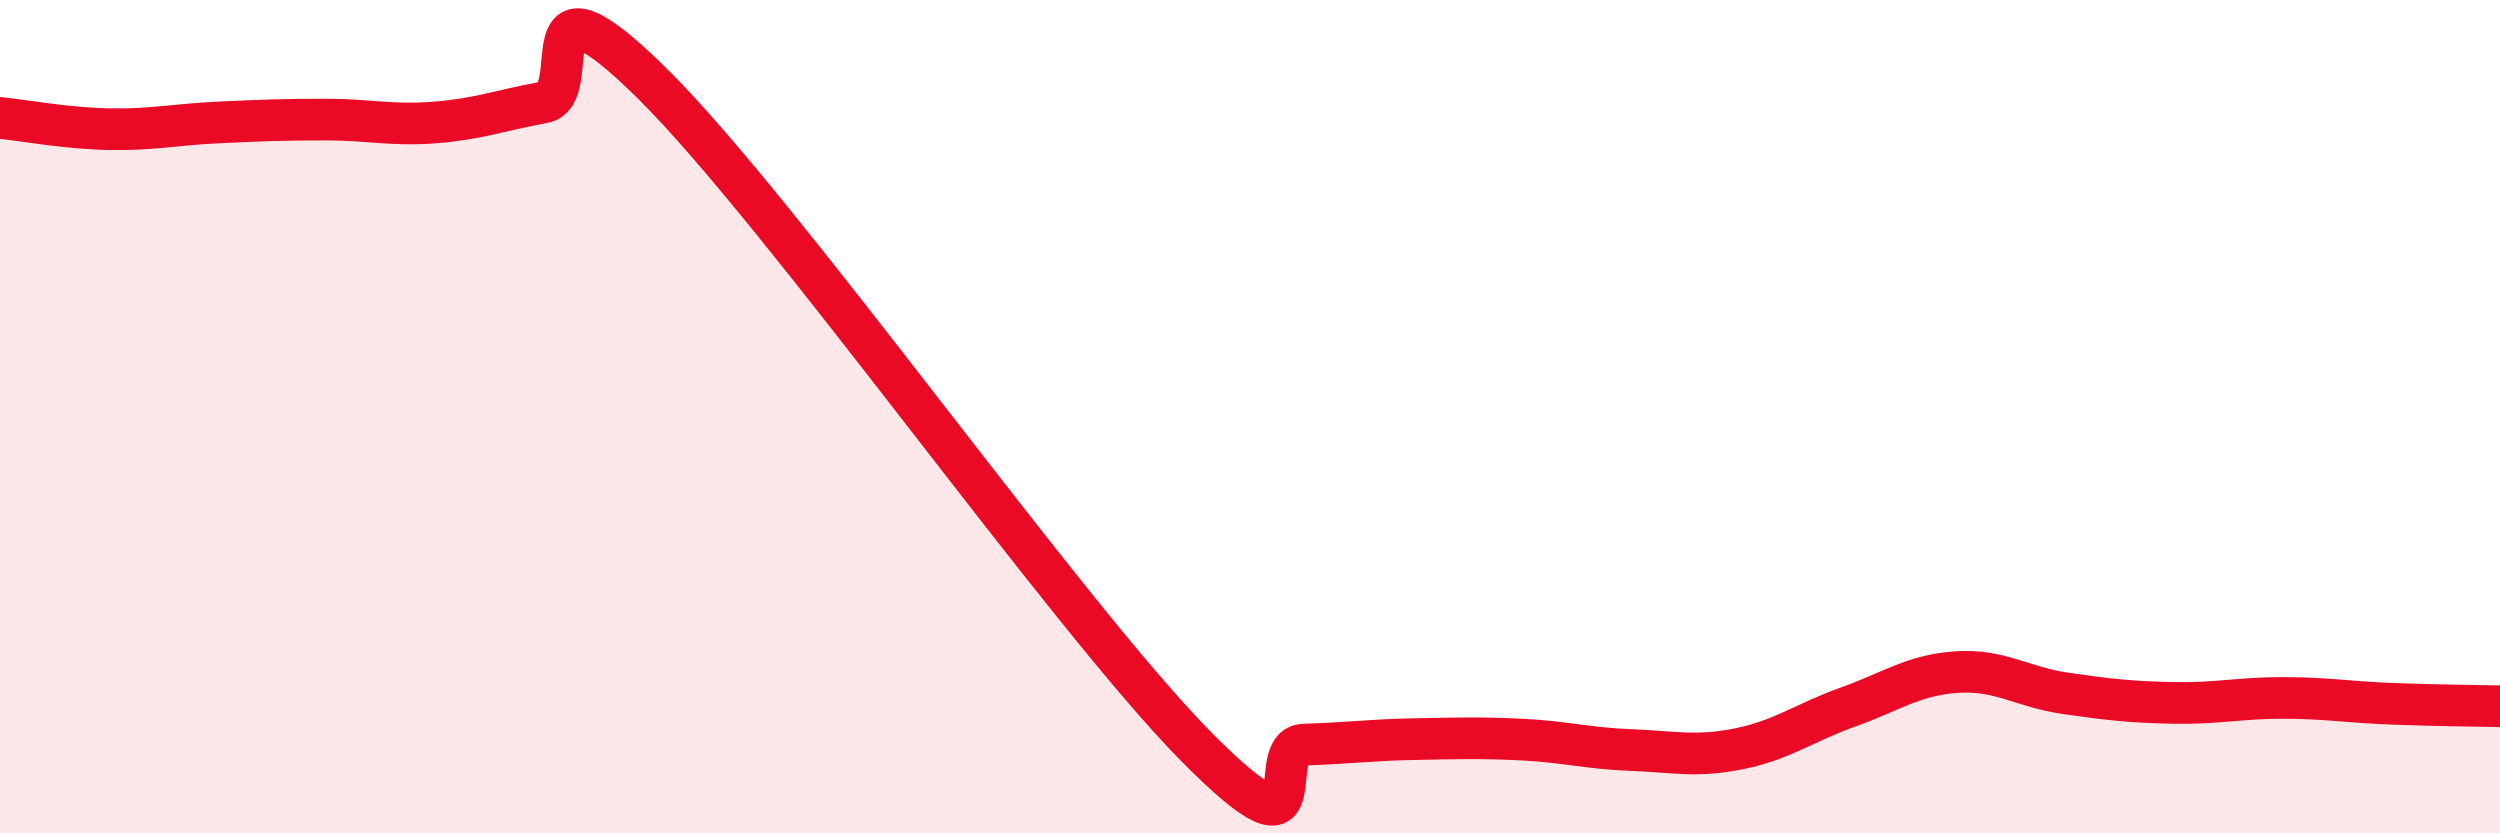 
    <svg width="60" height="20" viewBox="0 0 60 20" xmlns="http://www.w3.org/2000/svg">
      <path
        d="M 0,2.83 C 0.52,2.88 1.57,3.08 2.61,3.1 C 3.65,3.12 4.18,2.99 5.22,2.94 C 6.26,2.89 6.79,2.87 7.83,2.87 C 8.87,2.87 9.39,3.02 10.43,2.94 C 11.47,2.86 12,2.65 13.04,2.46 C 14.08,2.27 12.52,-1.09 15.65,2 C 18.78,5.09 25.57,14.74 28.7,17.91 C 31.83,21.08 30.26,17.9 31.3,17.87 C 32.34,17.84 32.87,17.76 33.91,17.74 C 34.95,17.72 35.48,17.7 36.52,17.75 C 37.56,17.8 38.09,17.96 39.13,18 C 40.17,18.04 40.7,18.18 41.74,17.97 C 42.78,17.76 43.31,17.34 44.35,16.97 C 45.39,16.6 45.92,16.2 46.96,16.13 C 48,16.06 48.53,16.49 49.57,16.64 C 50.61,16.79 51.13,16.85 52.17,16.87 C 53.21,16.89 53.74,16.75 54.78,16.75 C 55.82,16.75 56.35,16.85 57.39,16.89 C 58.43,16.93 59.48,16.94 60,16.95L60 20L0 20Z"
        fill="#EB0A25"
        opacity="0.1"
        stroke-linecap="round"
        stroke-linejoin="round"
      />
      <path
        d="M 0,2.83 C 0.52,2.88 1.57,3.08 2.61,3.1 C 3.65,3.12 4.18,2.99 5.22,2.94 C 6.26,2.89 6.79,2.87 7.83,2.87 C 8.87,2.87 9.39,3.02 10.43,2.94 C 11.47,2.86 12,2.65 13.04,2.46 C 14.08,2.27 12.52,-1.09 15.65,2 C 18.78,5.09 25.57,14.74 28.7,17.91 C 31.83,21.08 30.26,17.9 31.3,17.87 C 32.34,17.84 32.87,17.76 33.91,17.74 C 34.95,17.72 35.48,17.7 36.52,17.75 C 37.56,17.8 38.09,17.96 39.13,18 C 40.17,18.04 40.7,18.18 41.74,17.97 C 42.78,17.76 43.31,17.34 44.35,16.97 C 45.39,16.6 45.92,16.2 46.96,16.13 C 48,16.06 48.53,16.49 49.57,16.64 C 50.61,16.79 51.13,16.85 52.17,16.87 C 53.21,16.89 53.74,16.75 54.78,16.75 C 55.82,16.75 56.35,16.85 57.39,16.89 C 58.43,16.93 59.48,16.94 60,16.95"
        stroke="#EB0A25"
        stroke-width="1"
        fill="none"
        stroke-linecap="round"
        stroke-linejoin="round"
      />
    </svg>
  